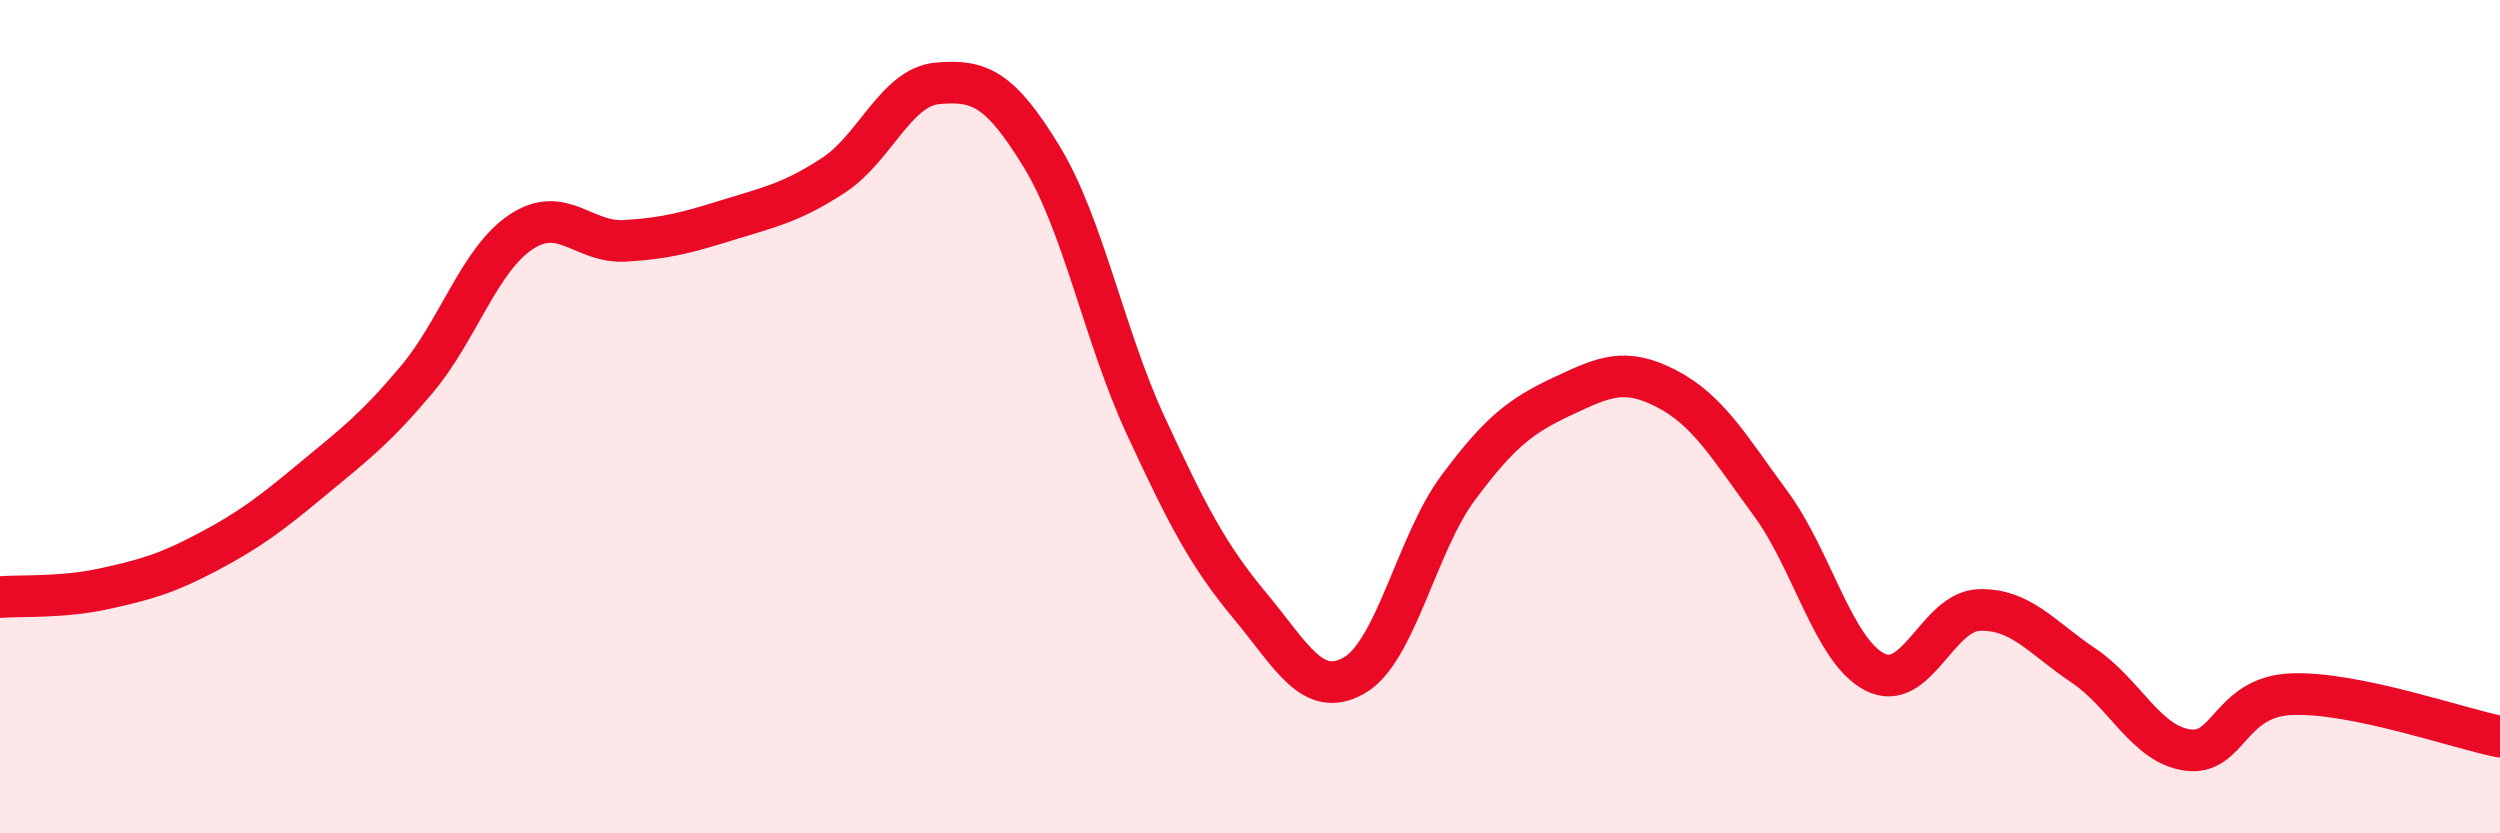 
    <svg width="60" height="20" viewBox="0 0 60 20" xmlns="http://www.w3.org/2000/svg">
      <path
        d="M 0,14.33 C 0.5,14.29 1.5,14.35 2.5,14.13 C 3.5,13.91 4,13.77 5,13.24 C 6,12.71 6.5,12.33 7.5,11.5 C 8.5,10.67 9,10.3 10,9.11 C 11,7.92 11.5,6.24 12.5,5.57 C 13.5,4.9 14,5.84 15,5.78 C 16,5.72 16.5,5.58 17.5,5.27 C 18.5,4.96 19,4.86 20,4.21 C 21,3.56 21.5,2.09 22.5,2 C 23.5,1.91 24,2.12 25,3.76 C 26,5.4 26.5,8.06 27.5,10.22 C 28.5,12.38 29,13.34 30,14.54 C 31,15.74 31.5,16.78 32.5,16.21 C 33.5,15.64 34,13.04 35,11.7 C 36,10.36 36.5,9.98 37.5,9.51 C 38.5,9.04 39,8.81 40,9.33 C 41,9.85 41.5,10.73 42.5,12.09 C 43.5,13.45 44,15.62 45,16.13 C 46,16.64 46.5,14.67 47.5,14.64 C 48.5,14.61 49,15.3 50,15.97 C 51,16.64 51.5,17.86 52.5,18 C 53.5,18.14 53.5,16.72 55,16.66 C 56.5,16.6 59,17.48 60,17.68L60 20L0 20Z"
        fill="#EB0A25"
        opacity="0.1"
        stroke-linecap="round"
        stroke-linejoin="round"
      />
      <path
        d="M 0,14.33 C 0.5,14.29 1.5,14.35 2.5,14.13 C 3.5,13.91 4,13.77 5,13.24 C 6,12.71 6.5,12.33 7.5,11.5 C 8.5,10.67 9,10.3 10,9.11 C 11,7.92 11.5,6.24 12.5,5.57 C 13.5,4.9 14,5.84 15,5.78 C 16,5.72 16.5,5.58 17.5,5.27 C 18.5,4.96 19,4.86 20,4.21 C 21,3.56 21.5,2.09 22.5,2 C 23.5,1.91 24,2.12 25,3.76 C 26,5.4 26.5,8.06 27.5,10.22 C 28.5,12.38 29,13.34 30,14.54 C 31,15.74 31.5,16.78 32.5,16.21 C 33.5,15.64 34,13.04 35,11.7 C 36,10.36 36.5,9.98 37.5,9.51 C 38.5,9.04 39,8.81 40,9.33 C 41,9.85 41.5,10.73 42.5,12.09 C 43.5,13.45 44,15.62 45,16.13 C 46,16.64 46.5,14.67 47.5,14.64 C 48.5,14.61 49,15.3 50,15.97 C 51,16.64 51.5,17.86 52.5,18 C 53.5,18.14 53.5,16.72 55,16.66 C 56.5,16.6 59,17.48 60,17.68"
        stroke="#EB0A25"
        stroke-width="1"
        fill="none"
        stroke-linecap="round"
        stroke-linejoin="round"
      />
    </svg>
  